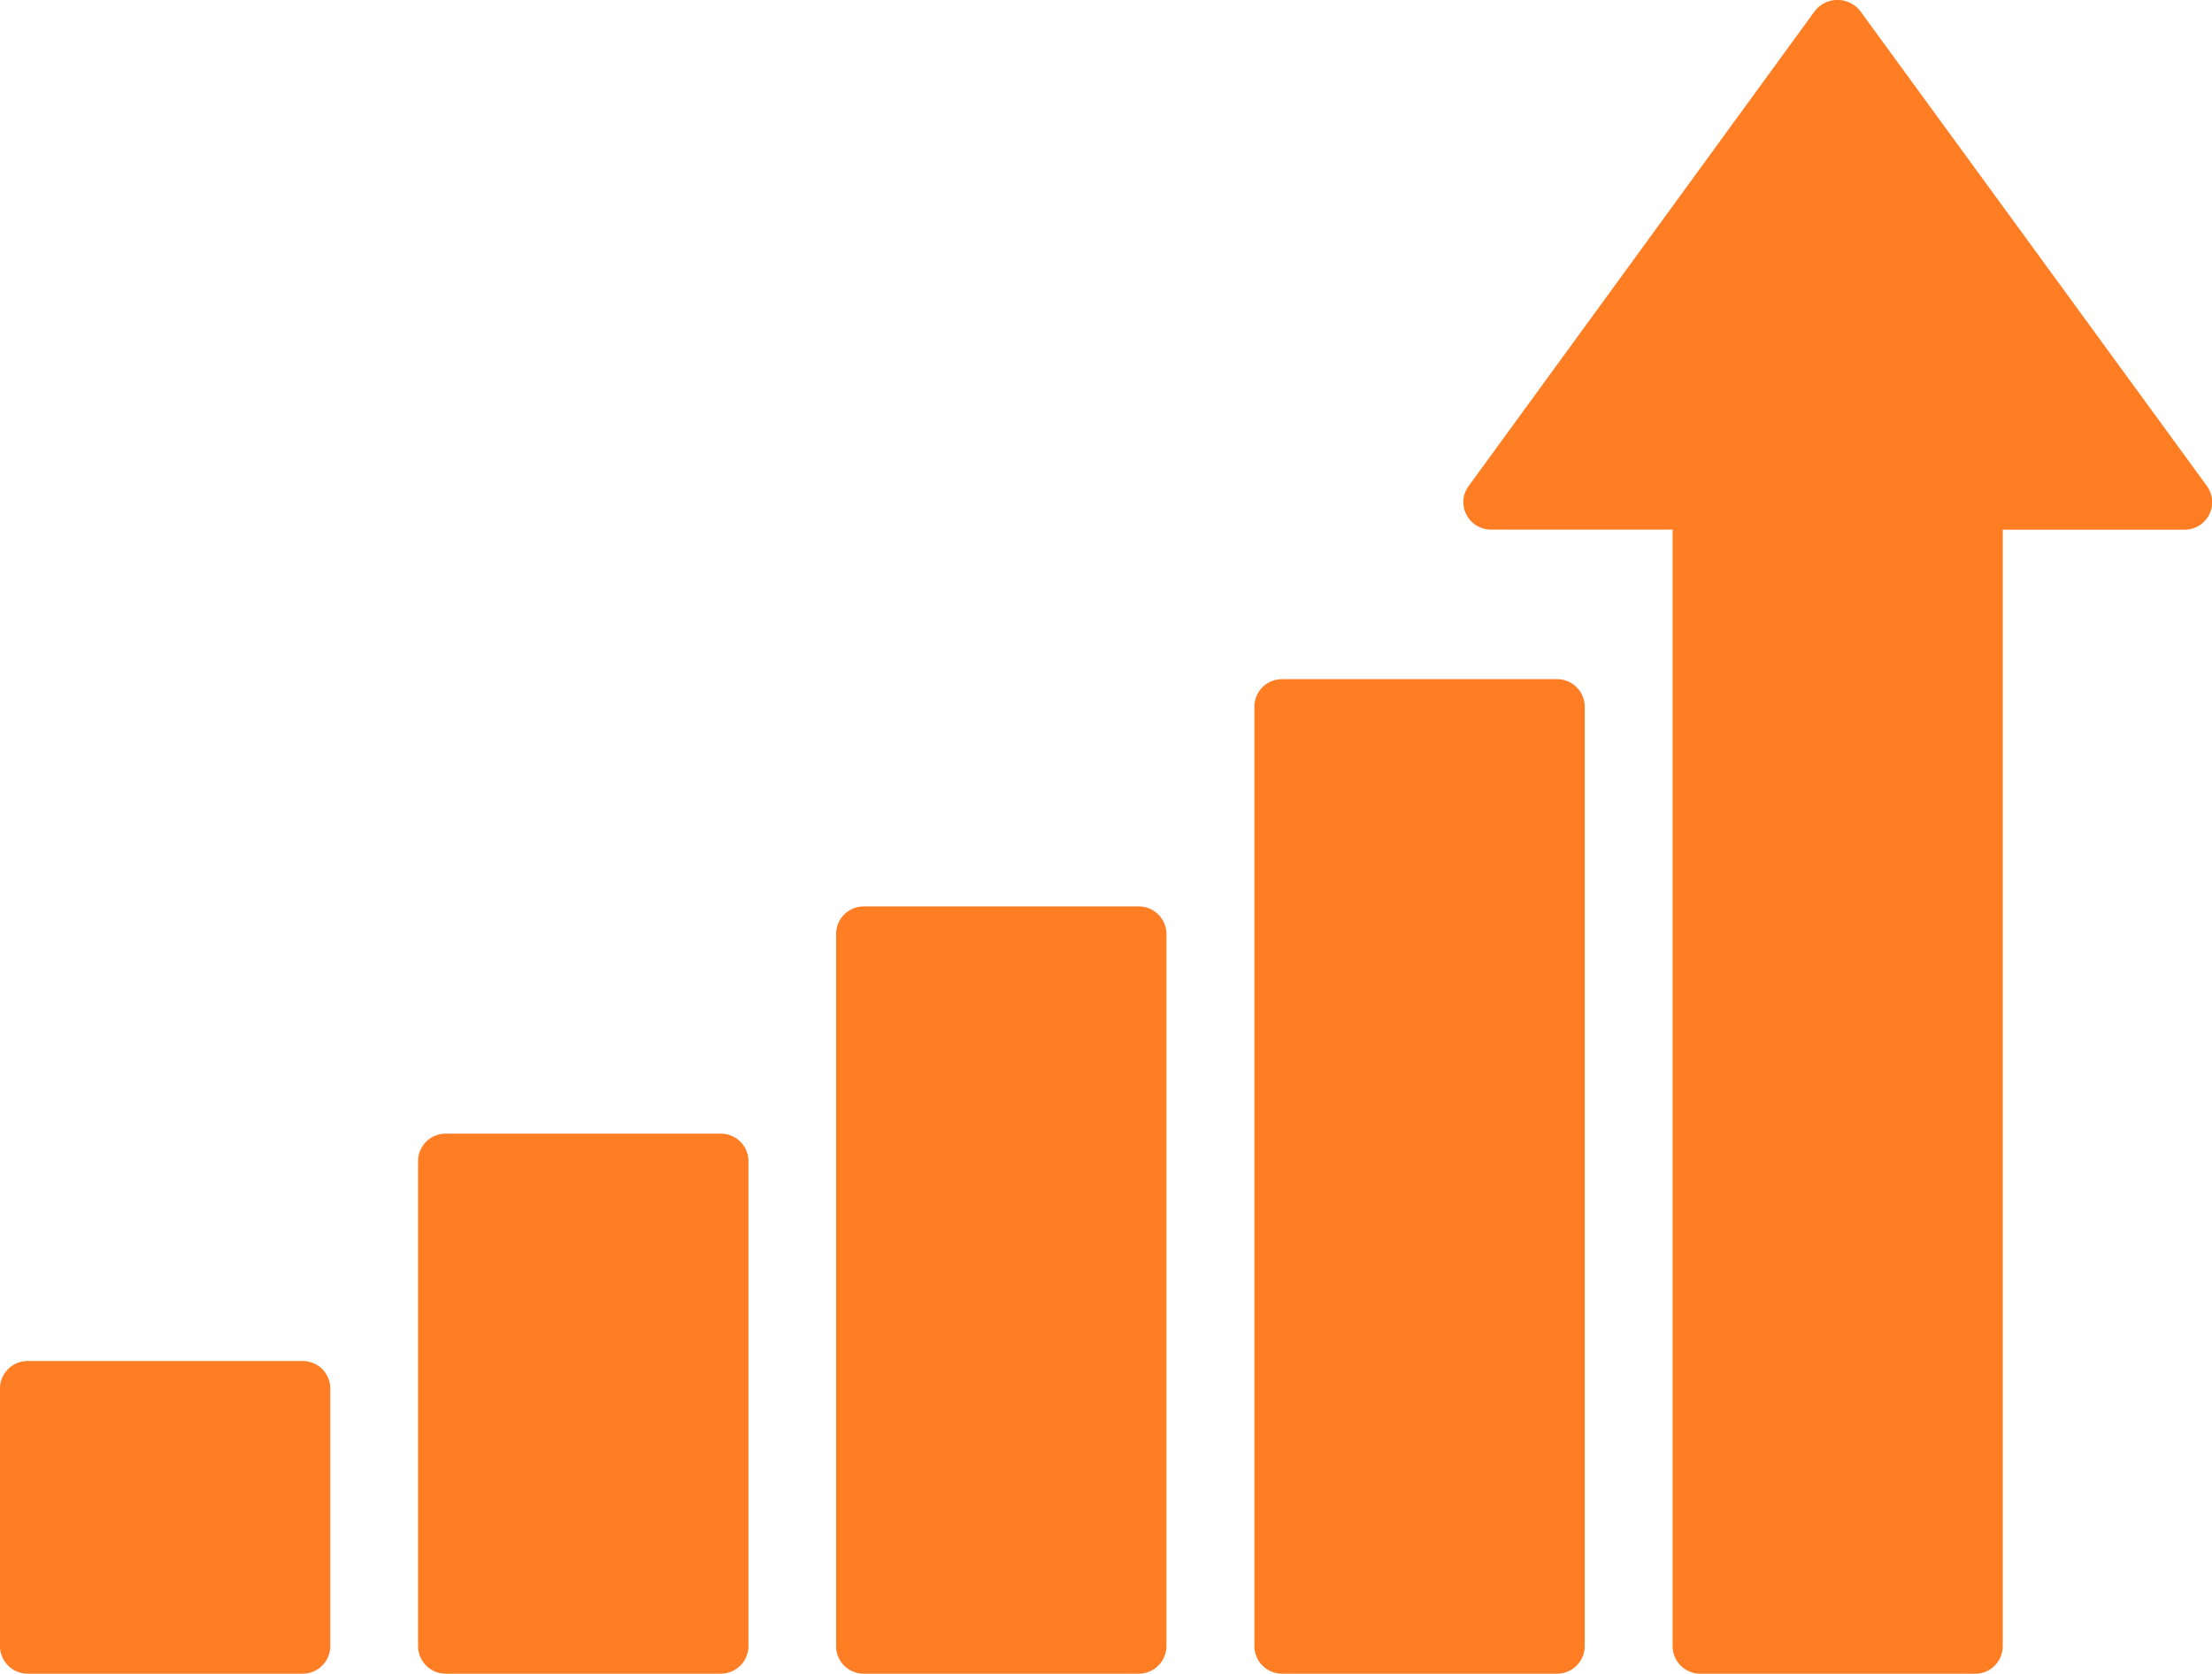 <svg xmlns="http://www.w3.org/2000/svg" xmlns:xlink="http://www.w3.org/1999/xlink" width="92.512" height="70" viewBox="0 0 92.512 70">
  <defs>
    <clipPath id="clip-path">
      <path id="Path_9282" data-name="Path 9282" d="M0,39.835H92.512v-70H0Z" transform="translate(0 30.165)" fill="none"/>
    </clipPath>
  </defs>
  <g id="Group_153161" data-name="Group 153161" transform="translate(0 30.165)">
    <g id="Group_153160" data-name="Group 153160" transform="translate(0 -30.165)" clip-path="url(#clip-path)">
      <g id="Group_153155" data-name="Group 153155" transform="translate(0.001 56.924)">
        <path id="Path_9277" data-name="Path 9277" d="M.658,7.441h11.5a1.153,1.153,0,0,0,1.156-1.156V-4.479a1.147,1.147,0,0,0-1.156-1.156H.658A1.153,1.153,0,0,0-.5-4.479V6.286A1.159,1.159,0,0,0,.658,7.441" transform="translate(0.498 5.635)" fill="#ff7d23"/>
      </g>
      <g id="Group_153156" data-name="Group 153156" transform="translate(17.486 47.414)">
        <path id="Path_9278" data-name="Path 9278" d="M.658,12.853H12.163A1.159,1.159,0,0,0,13.319,11.7V-8.575a1.153,1.153,0,0,0-1.156-1.158H.658A1.153,1.153,0,0,0-.5-8.575V11.7A1.159,1.159,0,0,0,.658,12.853" transform="translate(0.498 9.733)" fill="#ff7d23"/>
      </g>
      <g id="Group_153157" data-name="Group 153157" transform="translate(34.972 37.911)">
        <path id="Path_9279" data-name="Path 9279" d="M.655,18.261H12.16a1.159,1.159,0,0,0,1.156-1.156l0-29.778a1.159,1.159,0,0,0-1.156-1.156H.66A1.157,1.157,0,0,0-.5-12.672V17.105A1.153,1.153,0,0,0,.655,18.261" transform="translate(0.496 13.828)" fill="#ff7d23"/>
      </g>
      <g id="Group_153158" data-name="Group 153158" transform="translate(52.462 28.406)">
        <path id="Path_9280" data-name="Path 9280" d="M.66,23.67h11.5a1.159,1.159,0,0,0,1.156-1.156l0-39.283a1.159,1.159,0,0,0-1.156-1.156H.656A1.153,1.153,0,0,0-.5-16.768V22.514A1.157,1.157,0,0,0,.66,23.67" transform="translate(0.5 17.924)" fill="#ff7d23"/>
      </g>
      <g id="Group_153159" data-name="Group 153159" transform="translate(61.198 -0.001)">
        <path id="Path_9281" data-name="Path 9281" d="M.658,12.606h7.6V59.3a1.159,1.159,0,0,0,1.156,1.158h11.5A1.154,1.154,0,0,0,22.065,59.3l0-46.692h7.6a1.15,1.15,0,0,0,.94-1.824L16.092-9.1a1.206,1.206,0,0,0-1.875,0L-.268,10.777a1.128,1.128,0,0,0-.1,1.2A1.164,1.164,0,0,0,.658,12.606Z" transform="translate(0.498 9.546)" fill="#ff7d23"/>
      </g>
    </g>
  </g>
</svg>
